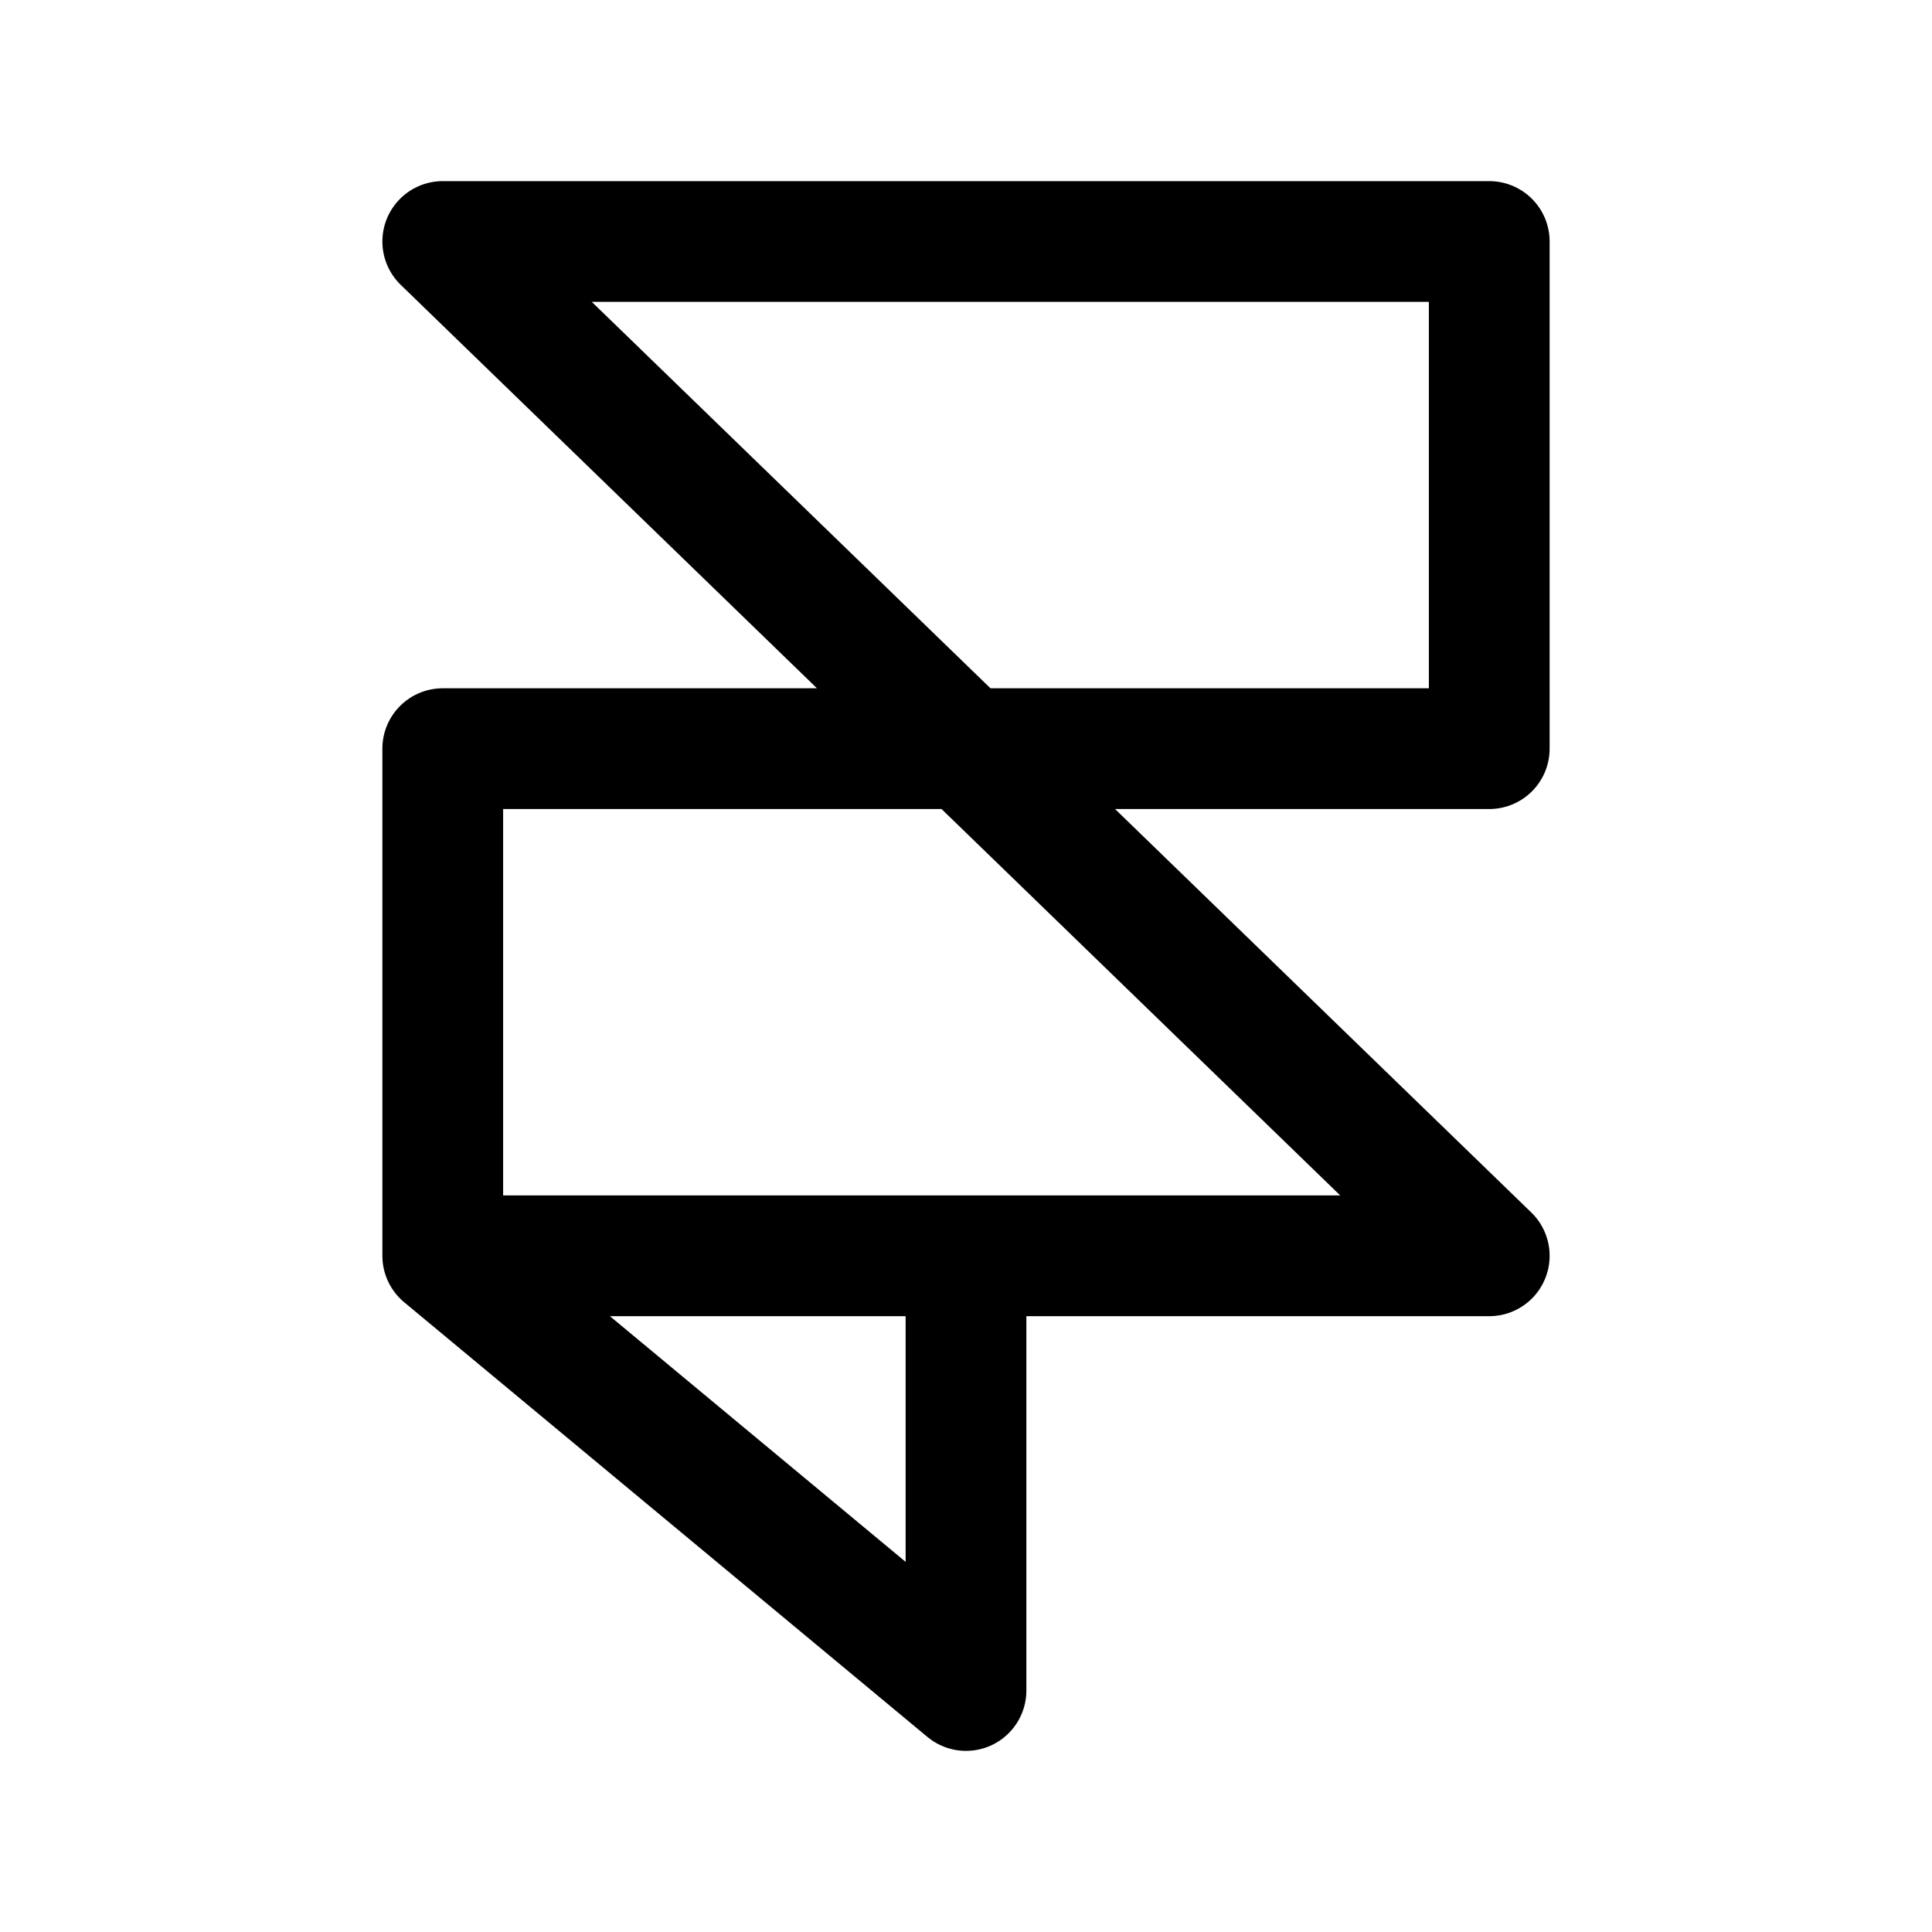 <?xml version="1.0" encoding="utf-8"?>
<!-- Generator: www.svgicons.com -->
<svg xmlns="http://www.w3.org/2000/svg" width="800" height="800" viewBox="0 0 24 24">
<path fill="none" stroke="currentColor" stroke-linecap="round" stroke-linejoin="round" stroke-miterlimit="10" stroke-width="1.5" d="m5.5 3l13 12.6h-13V9.3h13V3zM12 15.6V21l-6.5-5.4z"/>
</svg>